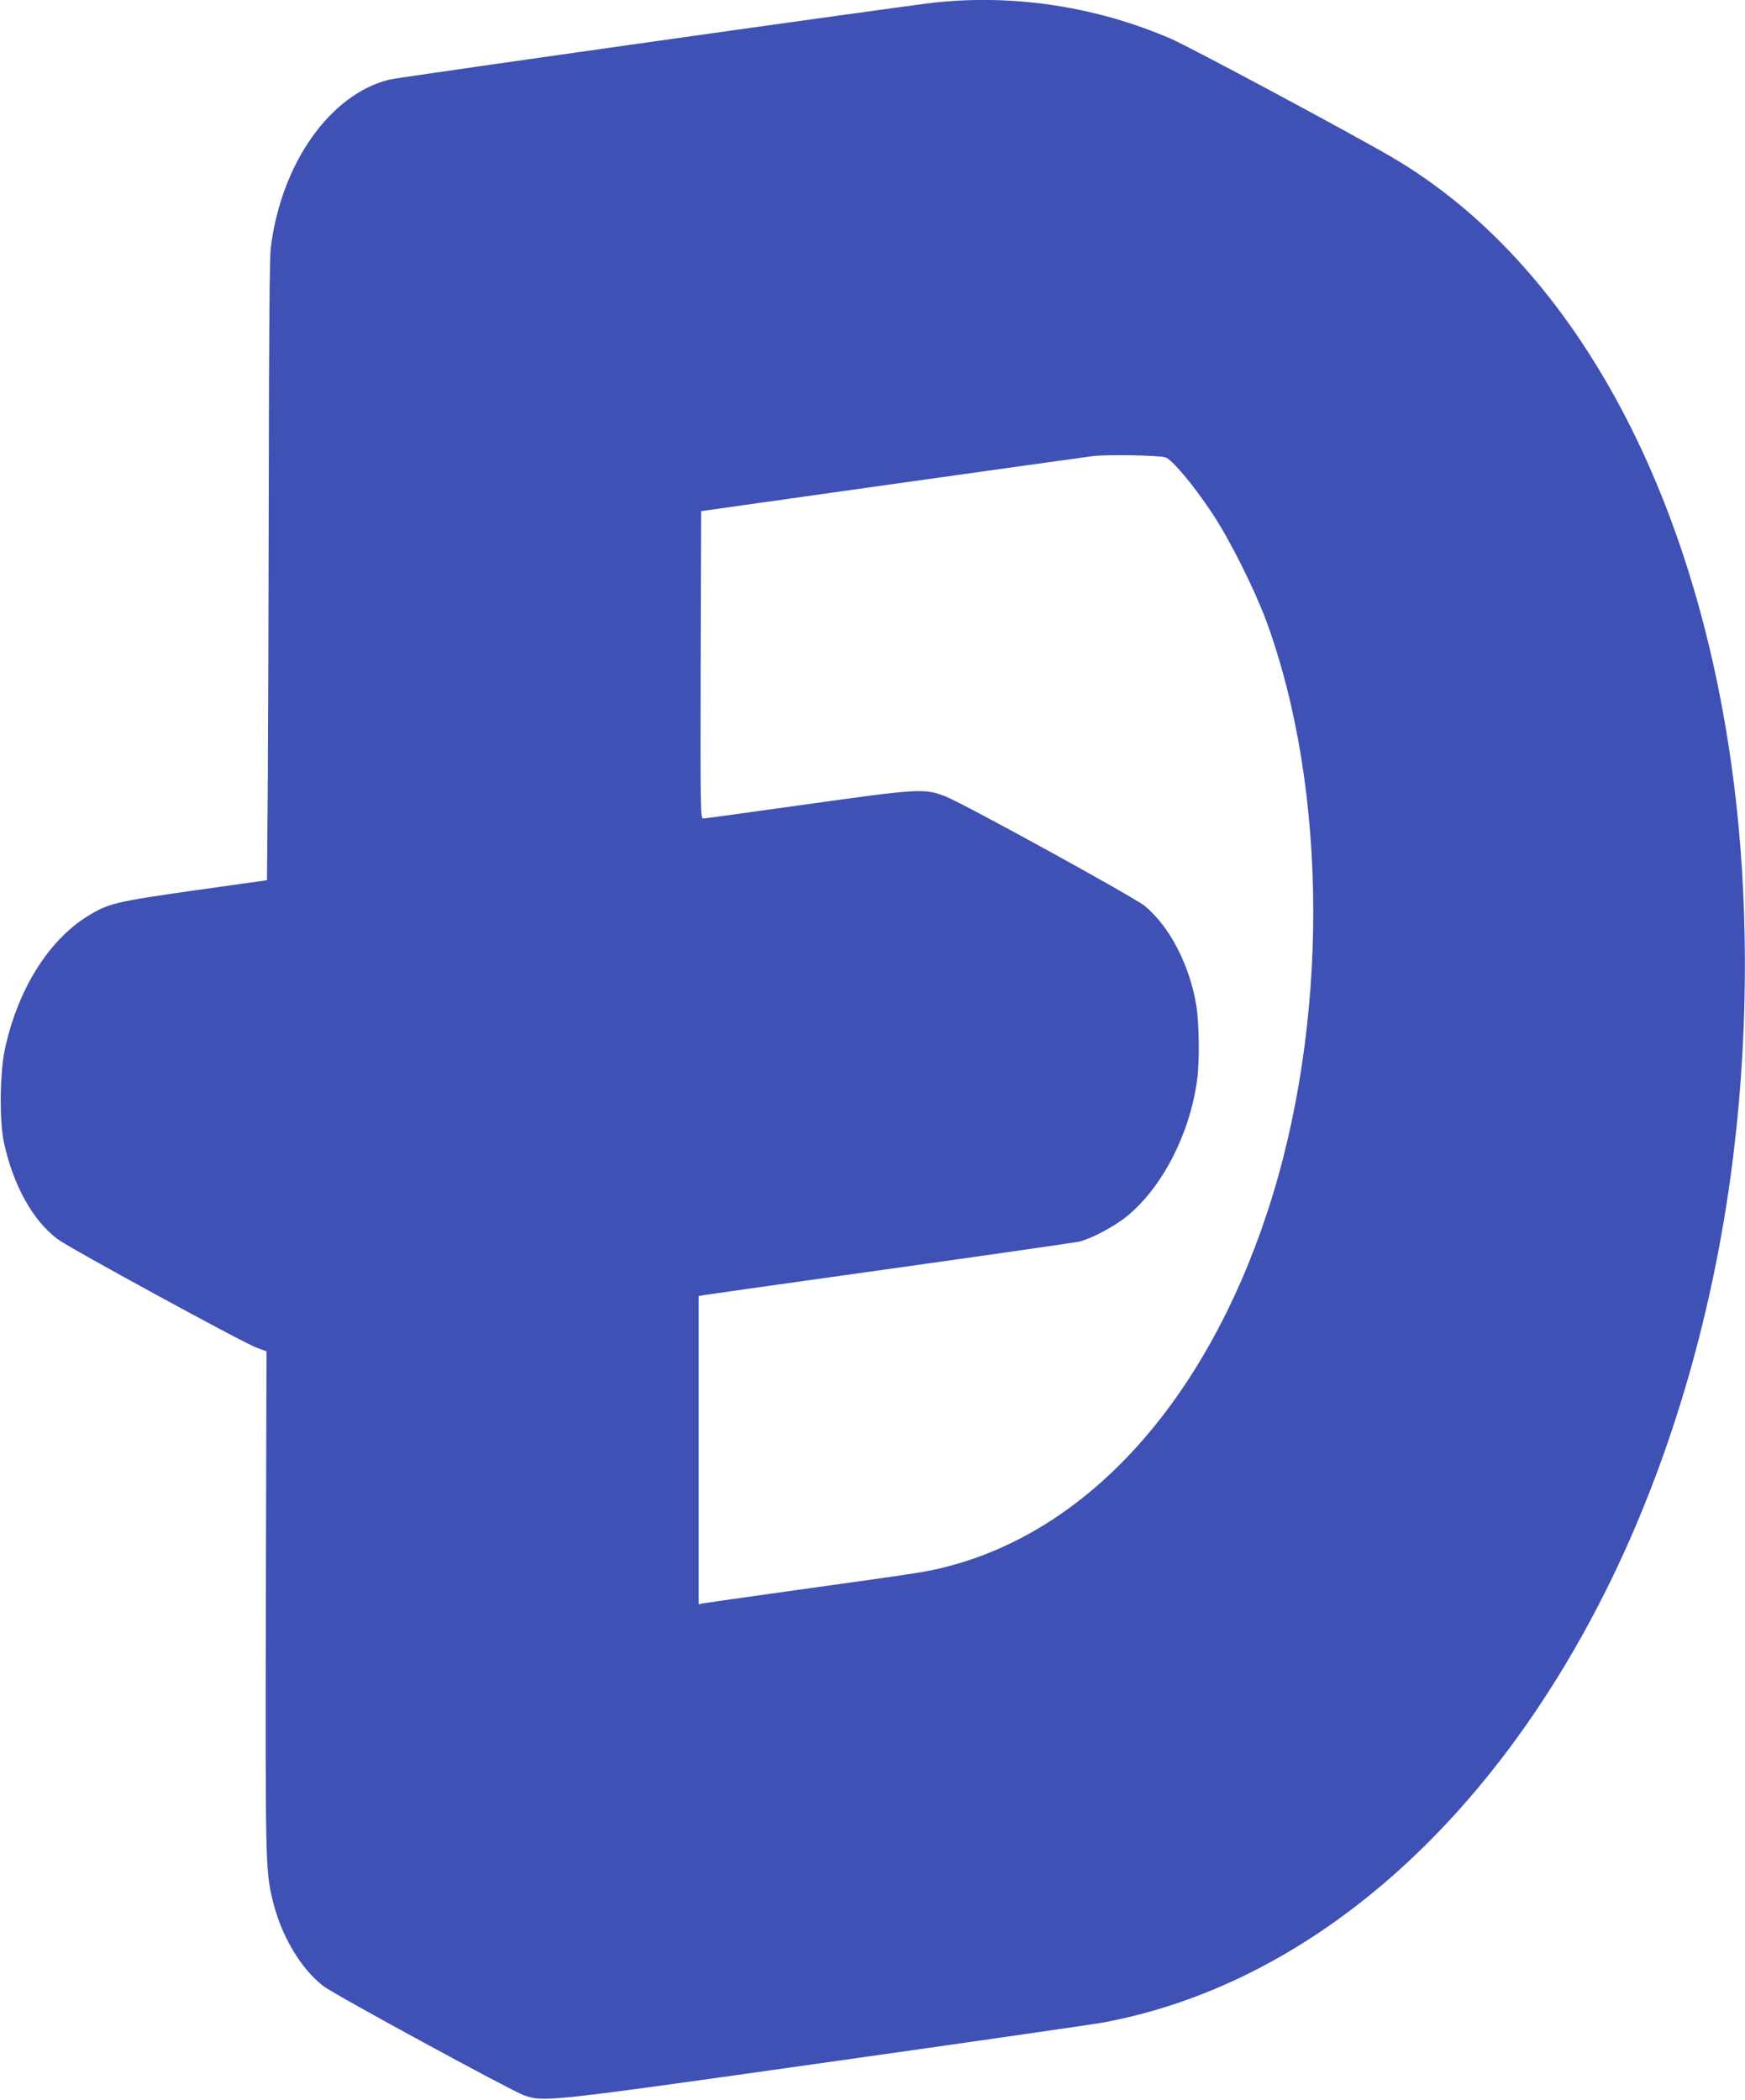 <?xml version="1.0" standalone="no"?>
<!DOCTYPE svg PUBLIC "-//W3C//DTD SVG 20010904//EN"
 "http://www.w3.org/TR/2001/REC-SVG-20010904/DTD/svg10.dtd">
<svg version="1.0" xmlns="http://www.w3.org/2000/svg"
 width="1064pt" height="1280pt" viewBox="0 0 1064 1280"
 preserveAspectRatio="xMidYMid meet">
<g transform="translate(0,1280) scale(0.1,-0.1)"
fill="#3f51b5" stroke="none">
<path d="M5705 12785 c-196 -21 -3265 -455 -3330 -470 -362 -89 -660 -510
-724 -1025 -7 -54 -11 -537 -12 -1364 -1 -705 -4 -1553 -6 -1886 l-5 -606
-441 -62 c-484 -69 -527 -79 -654 -158 -240 -149 -427 -451 -504 -814 -30
-141 -33 -430 -6 -560 56 -263 175 -479 328 -594 73 -55 1132 -632 1214 -662
l60 -22 -4 -1523 c-3 -1590 -2 -1640 40 -1817 50 -217 171 -422 311 -530 68
-52 1142 -636 1222 -665 123 -43 132 -42 1851 201 864 122 1620 231 1680 242
1233 229 2337 1177 3064 2628 400 799 671 1731 785 2702 89 750 87 1542 -5
2250 -228 1766 -986 3148 -2079 3790 -244 143 -1233 673 -1351 724 -452 195
-953 272 -1434 221z m1400 -2773 c40 -11 170 -166 287 -342 105 -158 254 -455
327 -650 382 -1036 385 -2471 7 -3614 -381 -1151 -1089 -1934 -1950 -2156
-122 -32 -154 -37 -931 -145 -297 -41 -550 -78 -562 -80 l-23 -5 0 939 0 940
33 6 c17 3 528 75 1134 160 607 85 1124 160 1150 165 75 17 221 94 299 159
213 177 378 498 423 825 16 111 13 345 -4 453 -41 250 -162 484 -316 611 -65
53 -1095 619 -1212 666 -129 51 -161 49 -853 -48 -335 -47 -618 -86 -627 -86
-16 0 -17 61 -15 937 l3 937 1155 163 c635 89 1189 167 1230 172 85 11 399 6
445 -7z"/>
</g>
</svg>
